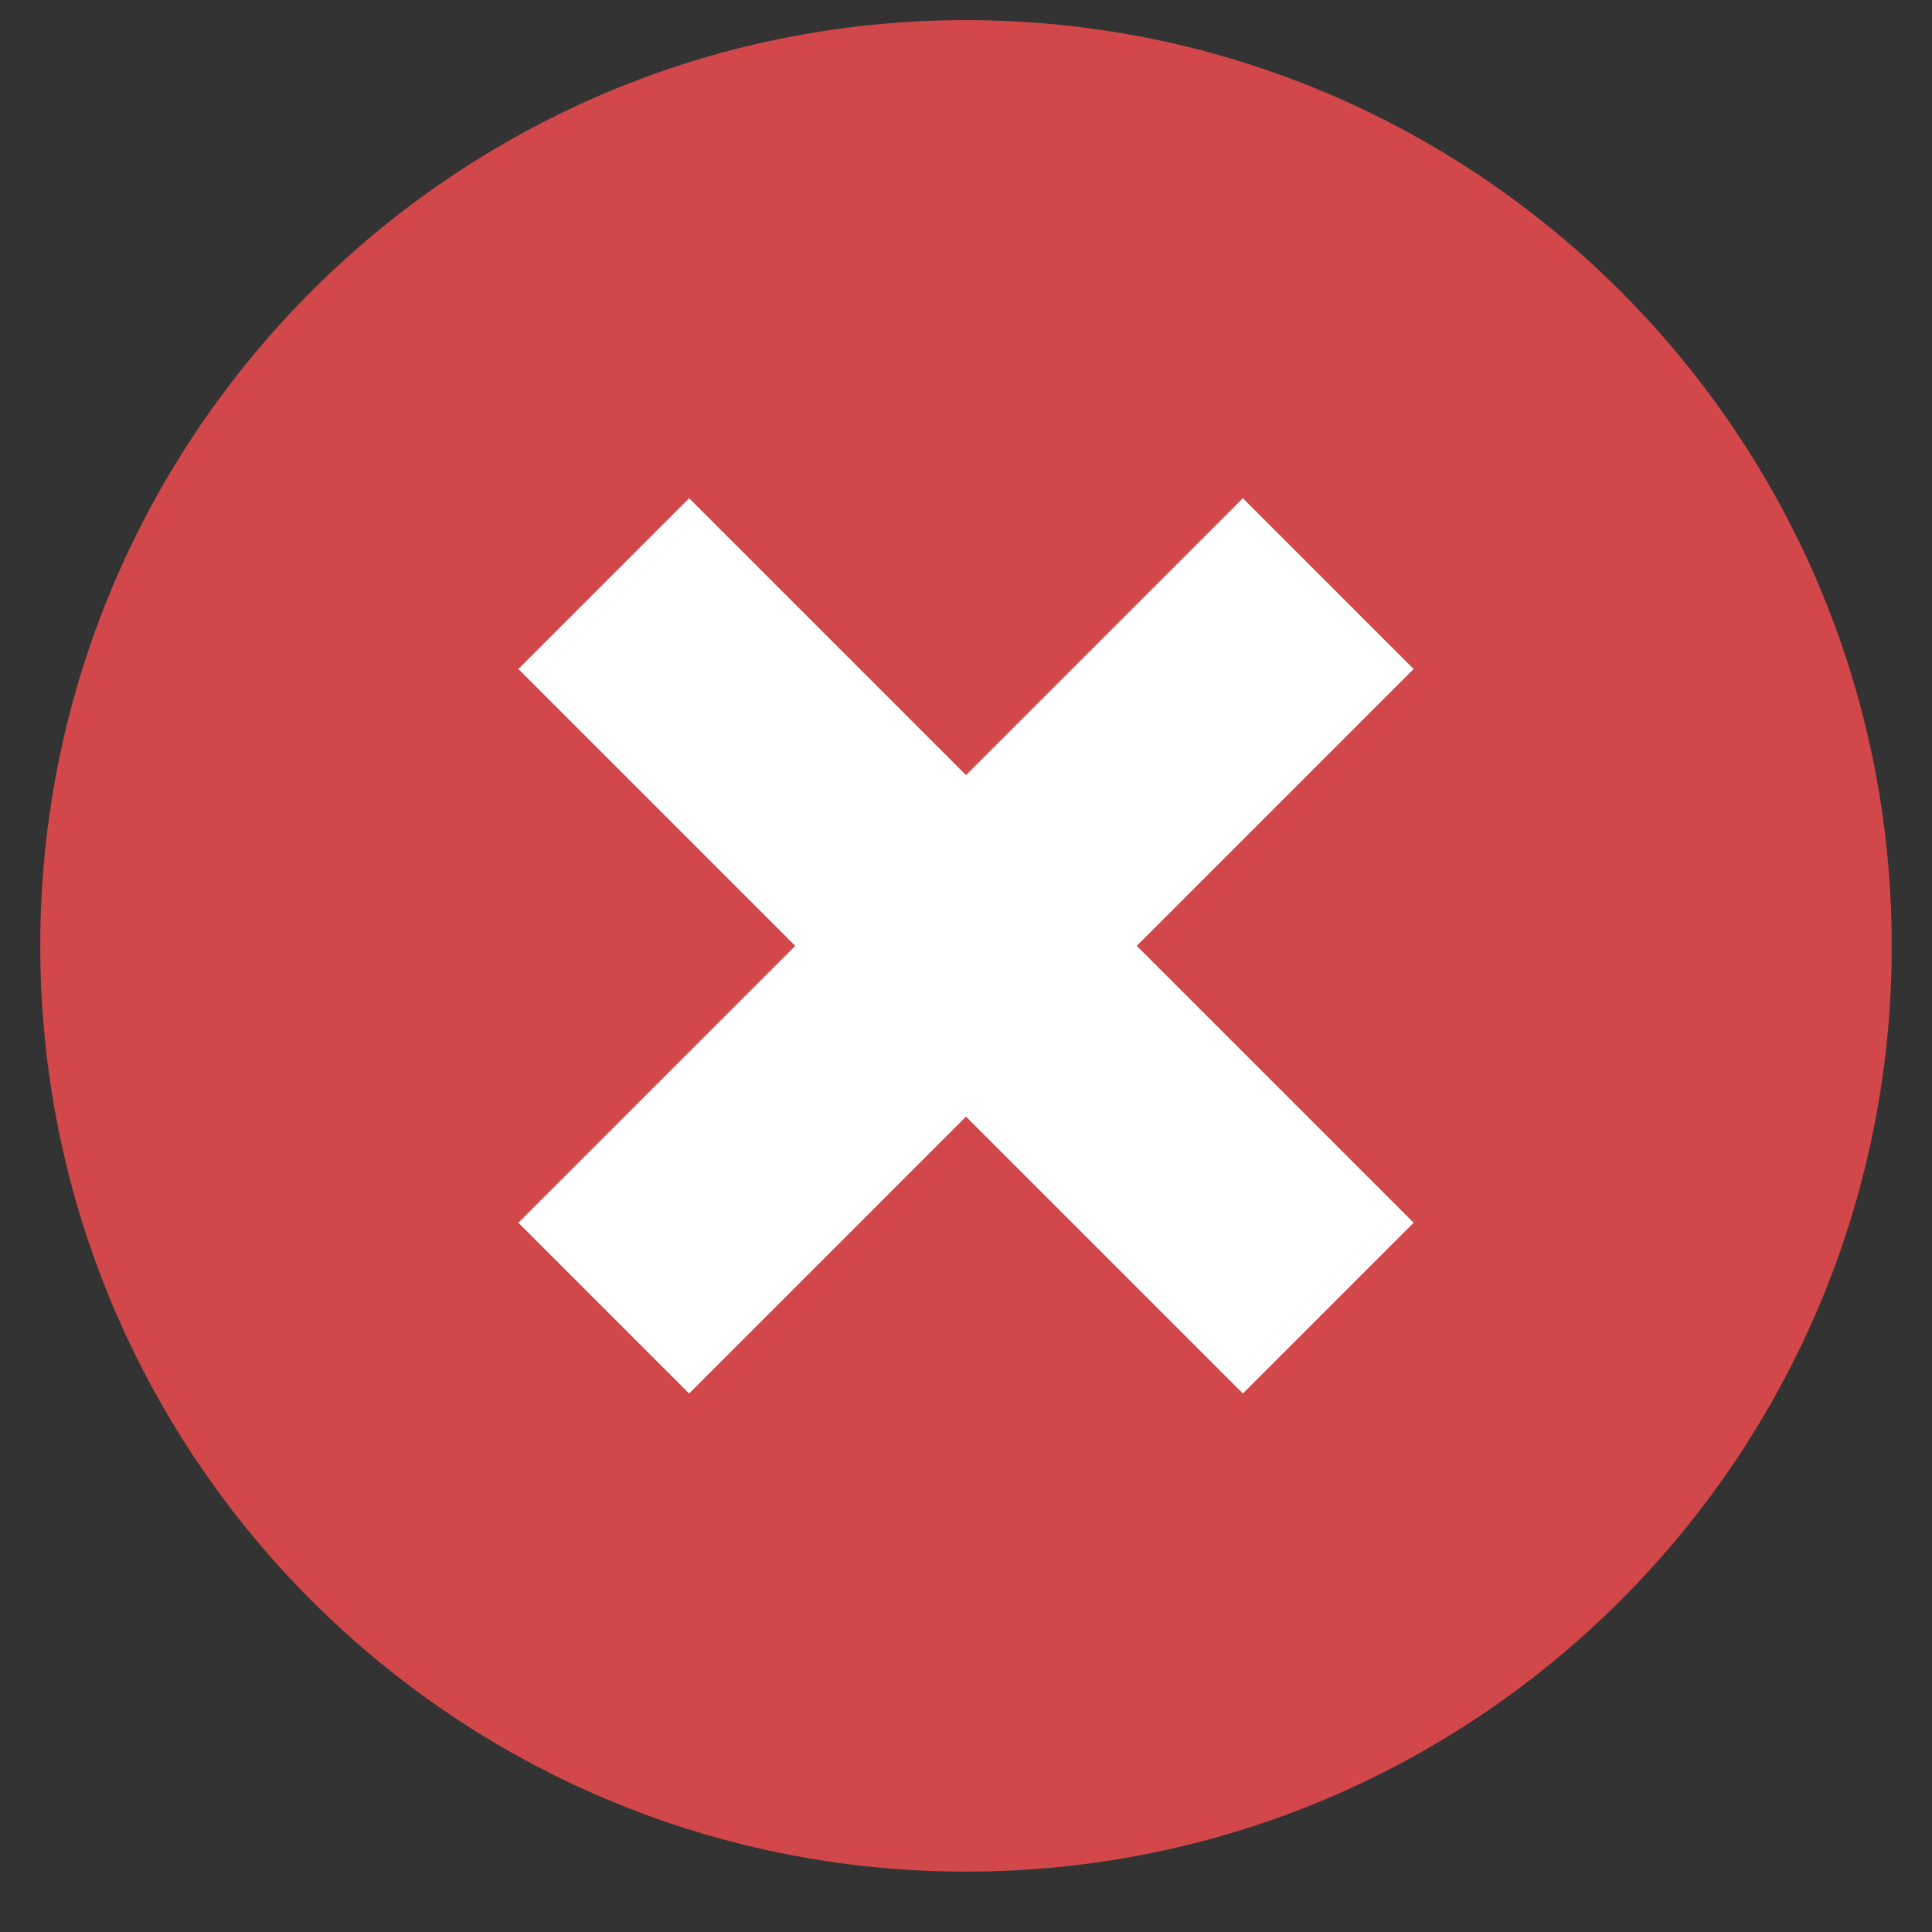 <svg width="24" height="24" viewBox="0 0 24 24" fill="none" xmlns="http://www.w3.org/2000/svg">
<rect x="0" y="0" width="24" height="24" fill="#333333" stroke="none"/>
<path d="M12 23.25C18.351 23.25 23.5 18.101 23.5 11.75C23.5 5.399 18.351 0.25 12 0.25C5.649 0.25 0.5 5.399 0.5 11.75C0.5 18.101 5.649 23.25 12 23.25Z" fill="#D1474A"/>
<path d="M7.5 7.25L16.5 16.25" stroke="white" stroke-width="3" stroke-miterlimit="10"/>
<path d="M7.5 16.25L16.5 7.25" stroke="white" stroke-width="3" stroke-miterlimit="10"/>
</svg>
